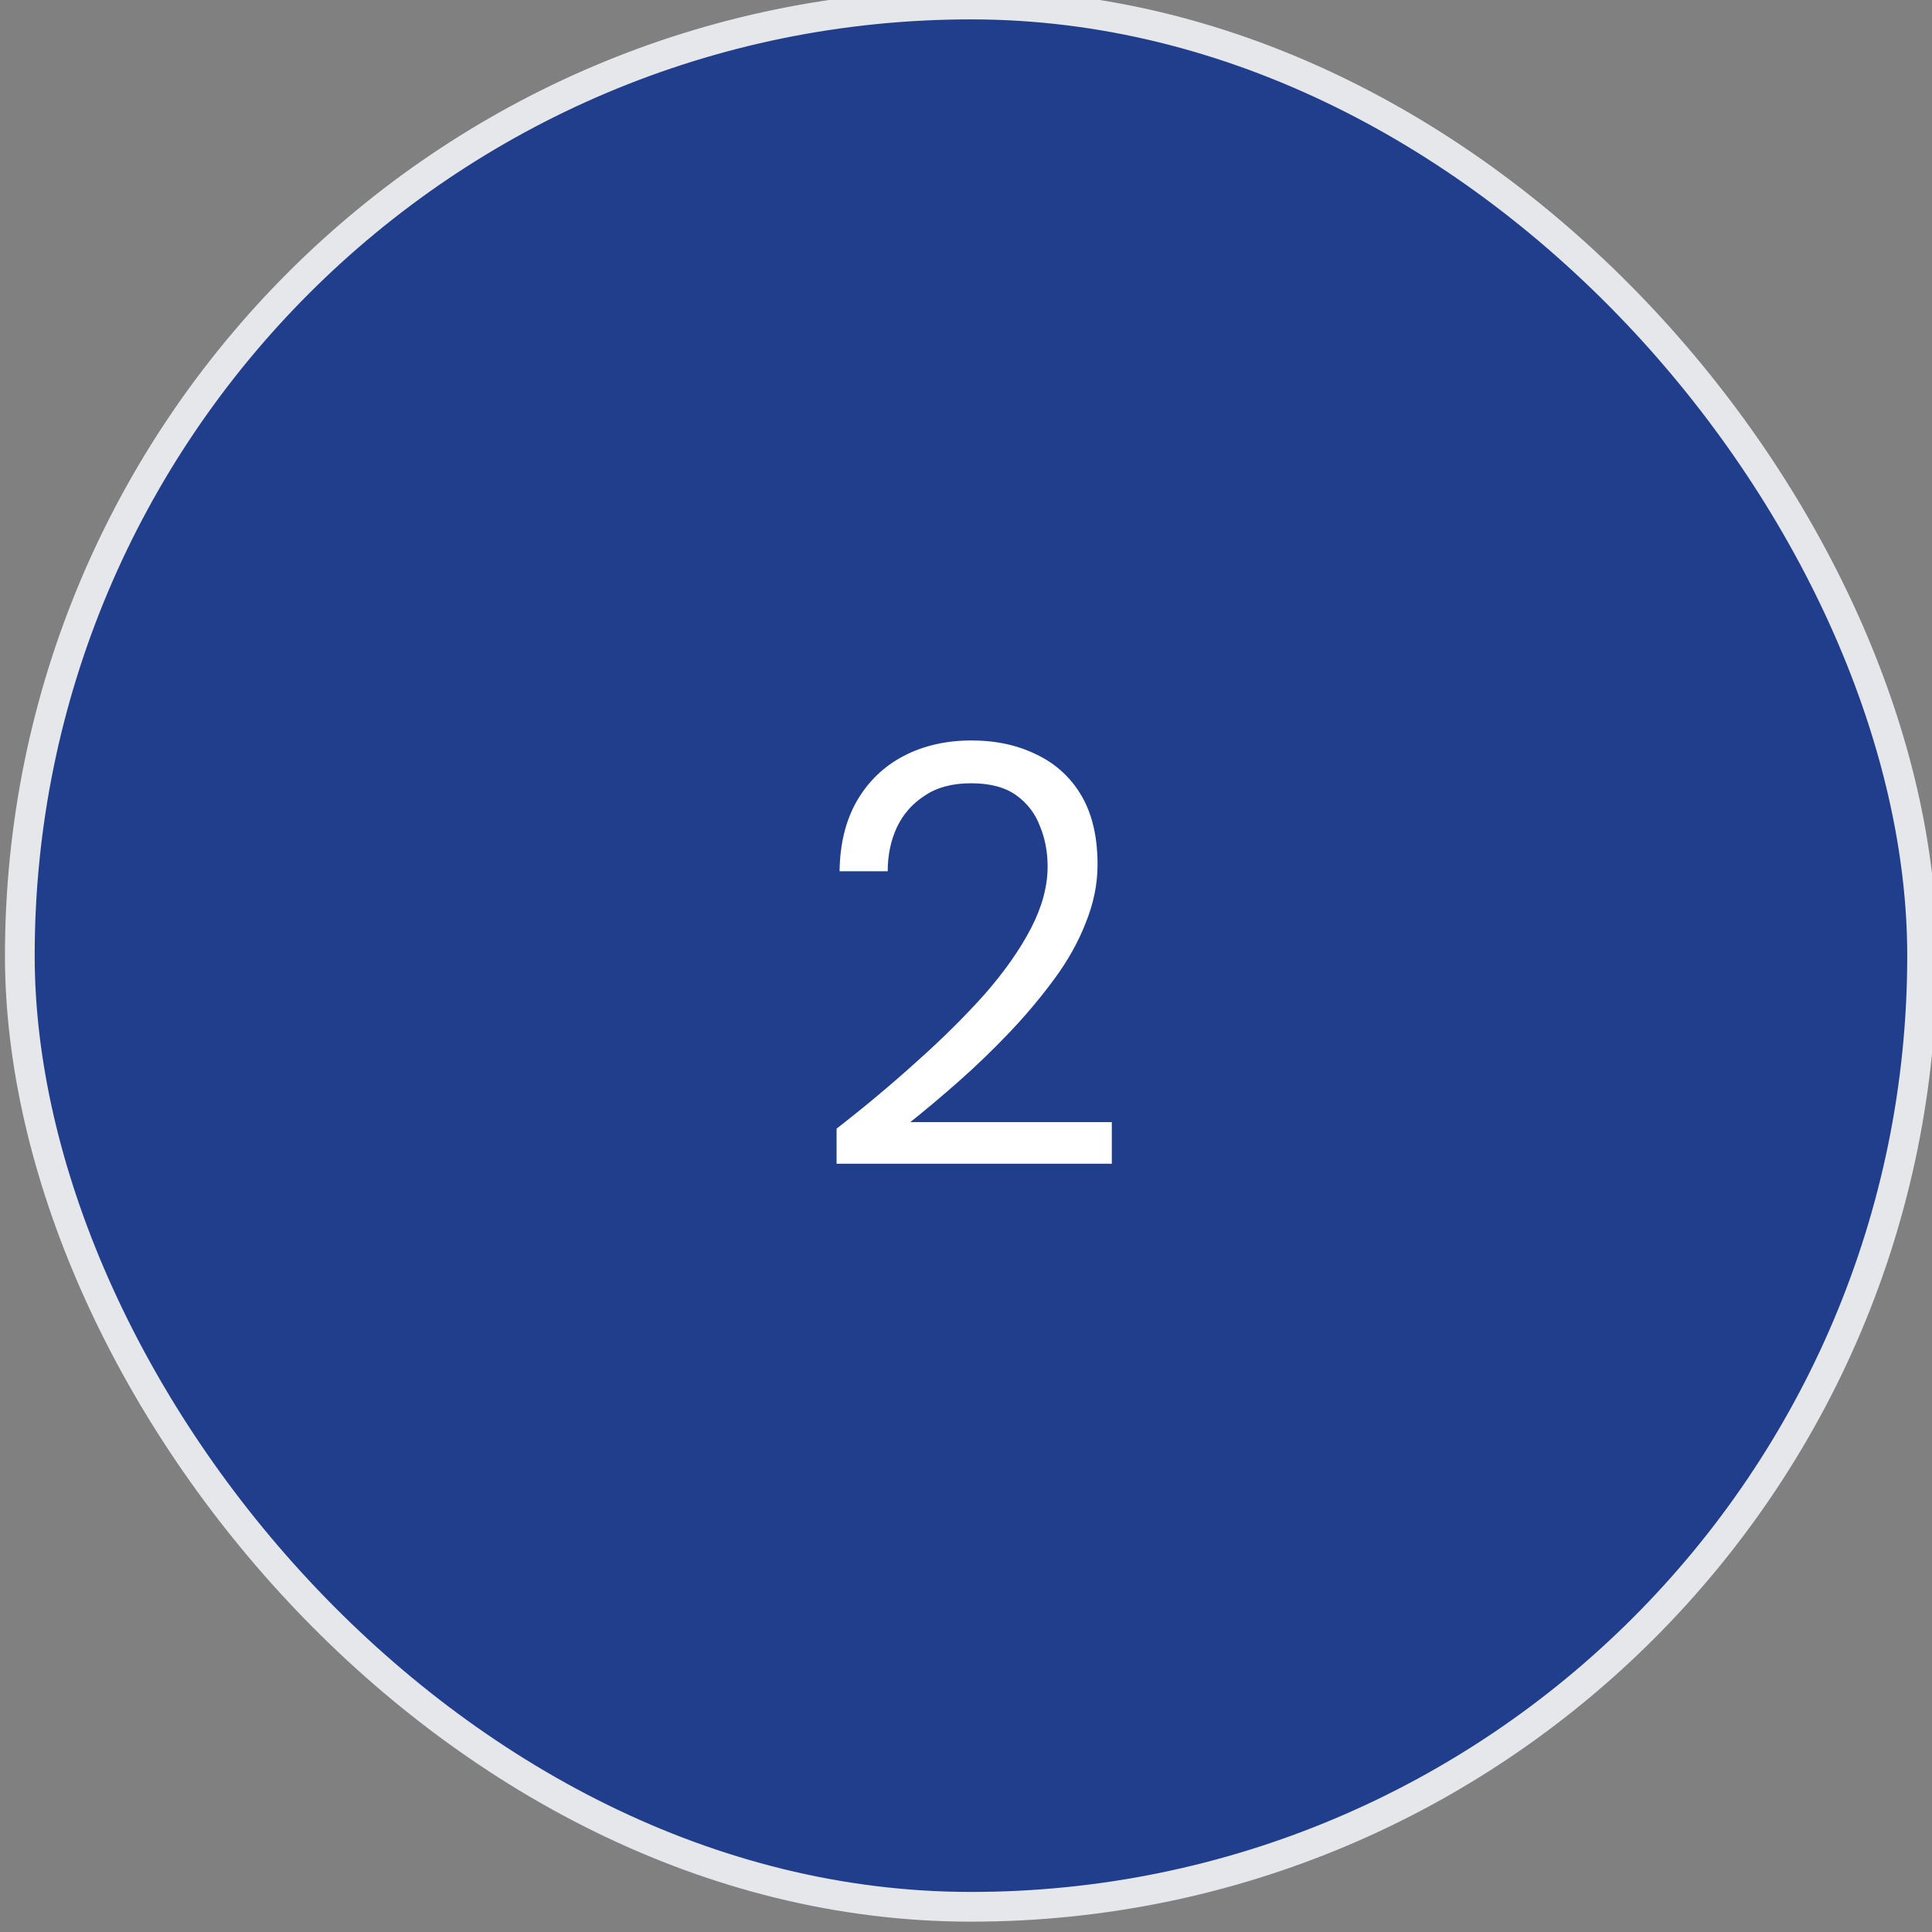 <svg width="65" height="65" viewBox="0 0 65 65" fill="none" xmlns="http://www.w3.org/2000/svg">
<rect x="0" y="0" width="65" height="65" fill="#808080" stroke="none"/>
<rect x="0.667" y="0.152" width="64" height="64" rx="32" fill="#203E8C"/>
<rect x="0.667" y="0.152" width="64" height="64" rx="32" stroke="#E5E7EB"/>
<path d="M28.146 39.152V37.972C29.106 37.226 30.006 36.472 30.846 35.712C31.699 34.952 32.459 34.199 33.126 33.452C33.792 32.692 34.312 31.952 34.686 31.232C35.059 30.512 35.246 29.819 35.246 29.152C35.246 28.659 35.159 28.206 34.986 27.792C34.826 27.366 34.559 27.019 34.186 26.752C33.812 26.486 33.306 26.352 32.666 26.352C32.039 26.352 31.519 26.492 31.106 26.772C30.692 27.039 30.379 27.399 30.166 27.852C29.966 28.292 29.866 28.779 29.866 29.312H28.246C28.259 28.392 28.452 27.606 28.826 26.952C29.212 26.286 29.739 25.779 30.406 25.432C31.072 25.086 31.832 24.912 32.686 24.912C33.512 24.912 34.246 25.072 34.886 25.392C35.526 25.699 36.026 26.159 36.386 26.772C36.746 27.386 36.926 28.159 36.926 29.092C36.926 29.746 36.792 30.399 36.526 31.052C36.272 31.706 35.912 32.346 35.446 32.972C34.992 33.586 34.492 34.179 33.946 34.752C33.399 35.326 32.839 35.866 32.266 36.372C31.692 36.879 31.146 37.339 30.626 37.752H37.406V39.152H28.146Z" fill="white"/>
</svg>
